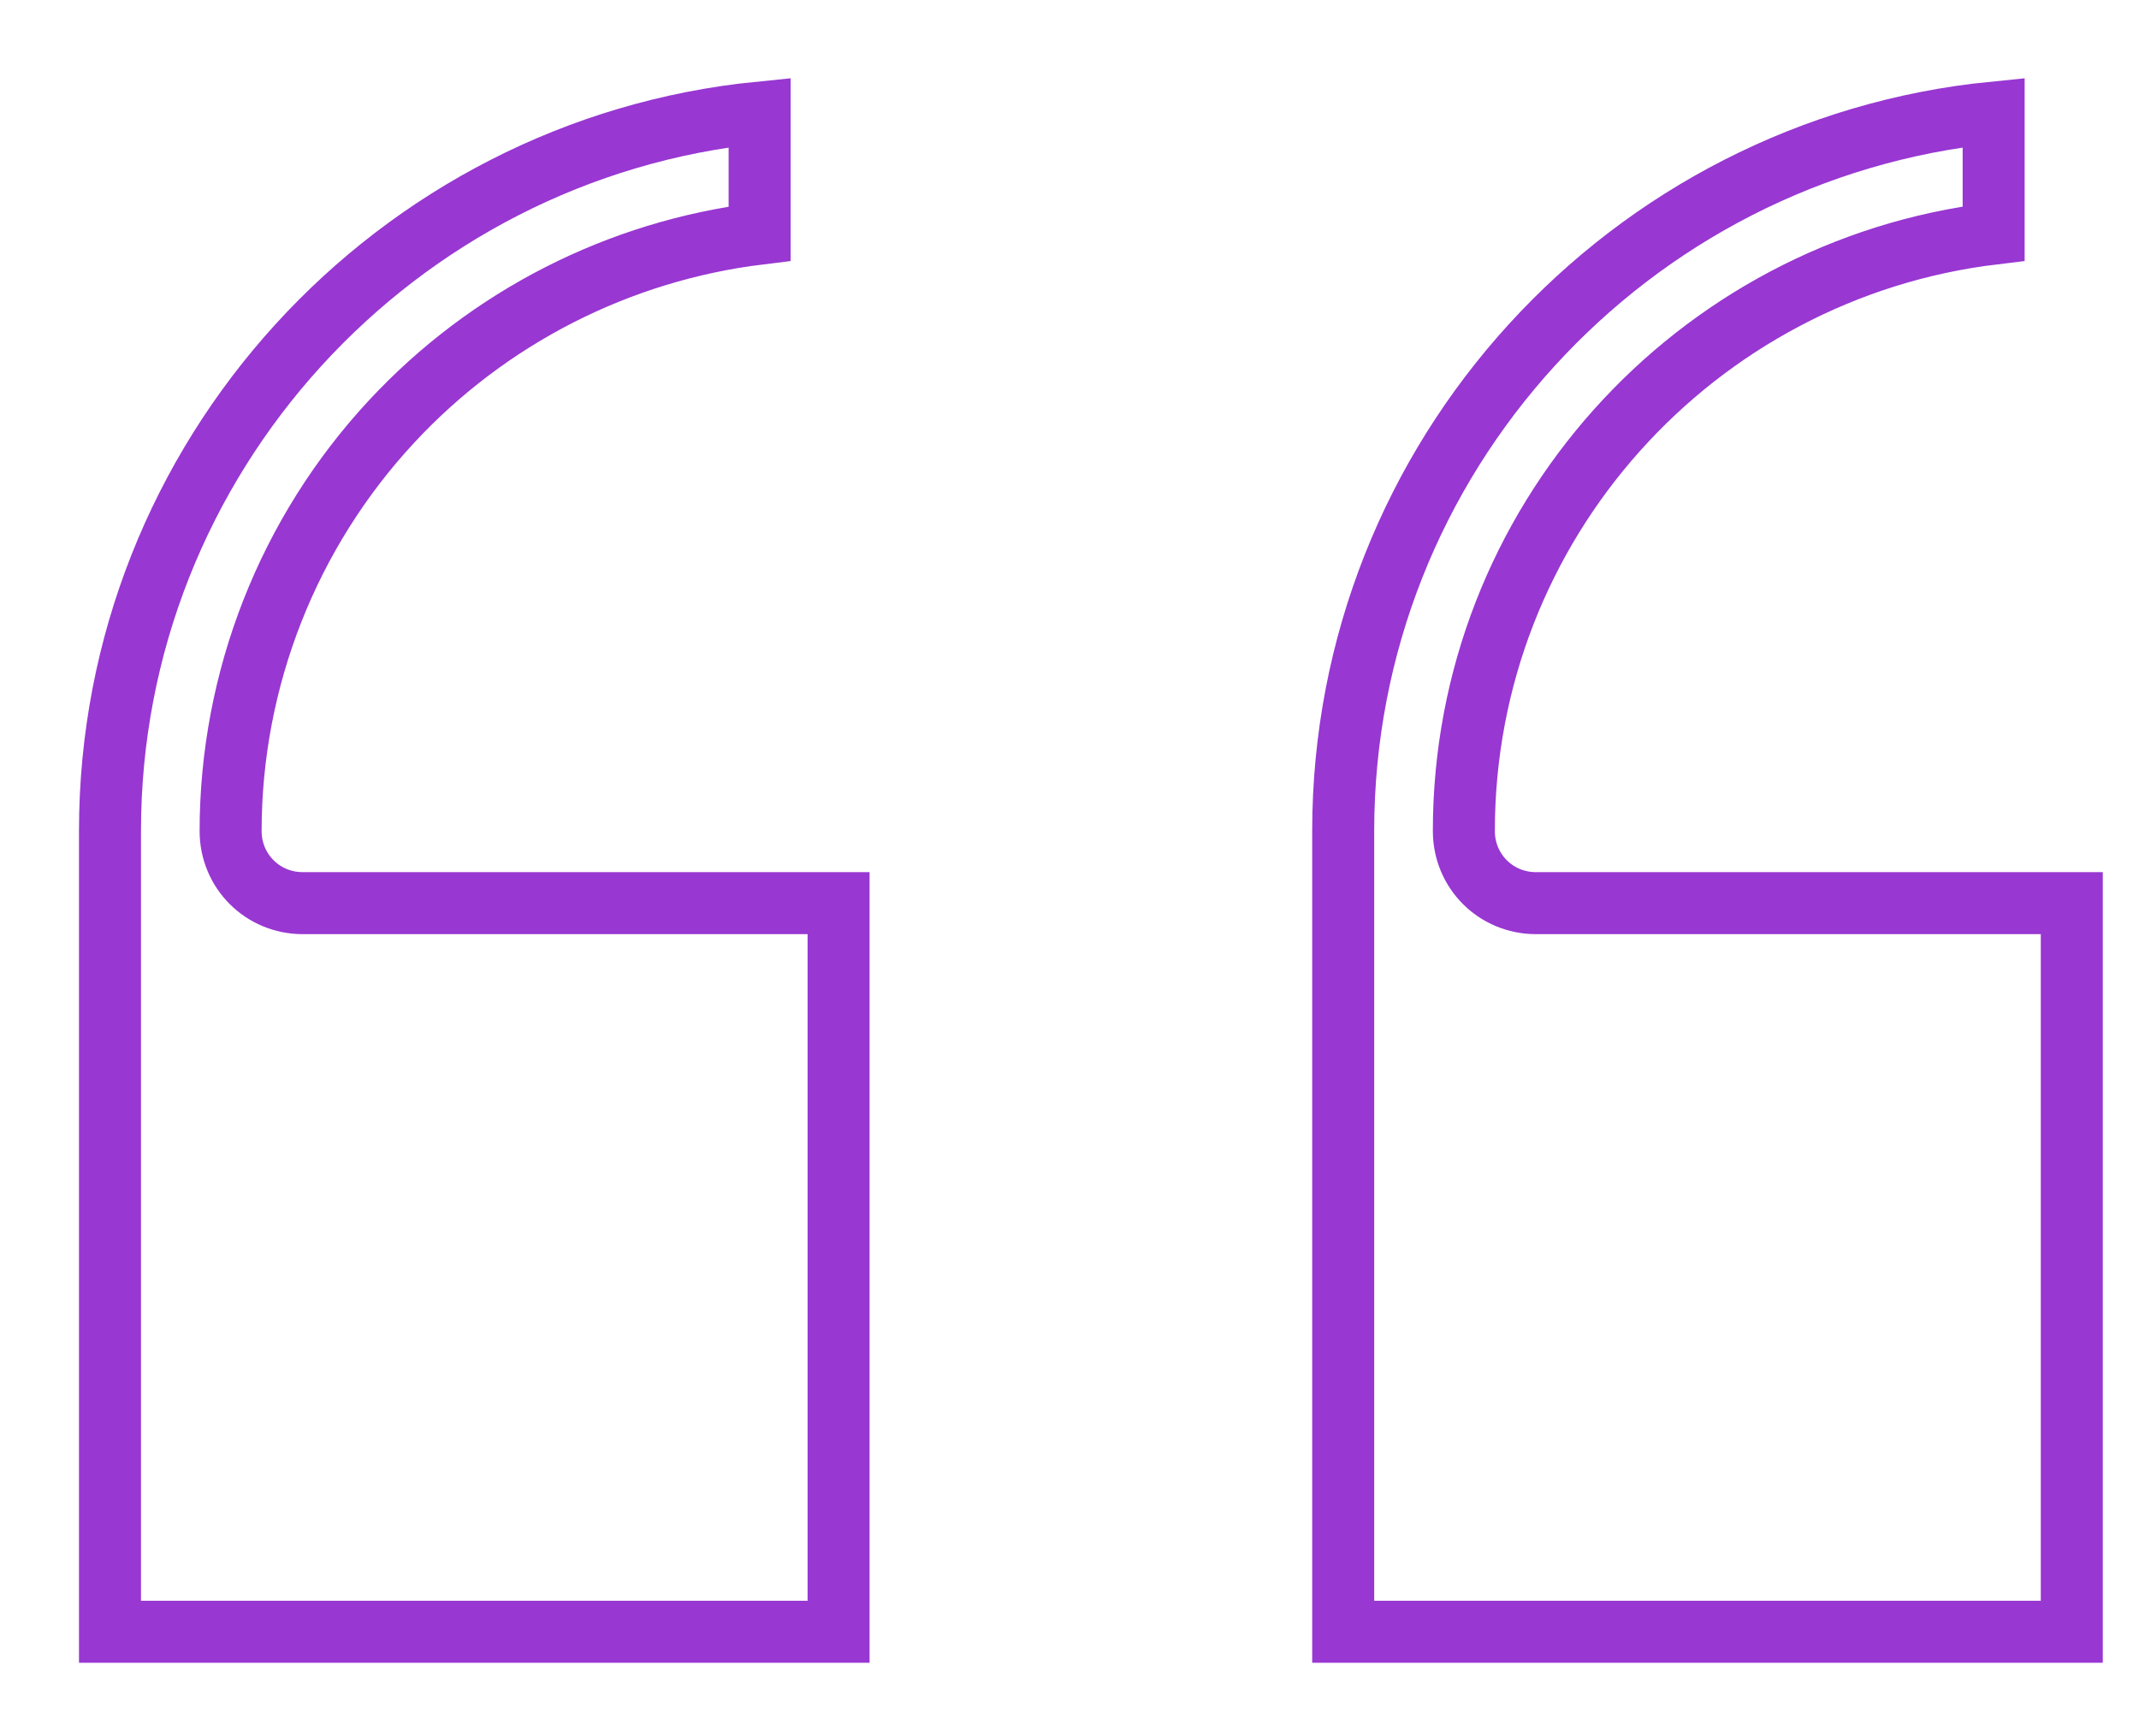 <svg width="69" height="56" viewBox="0 0 69 56" fill="none" xmlns="http://www.w3.org/2000/svg">
<path d="M7.439 26.806V26.807C7.439 28.102 8.471 29.134 9.766 29.134H27.051V52.637H3.548V26.807C3.548 14.749 12.764 4.801 24.504 3.63V7.536C19.967 8.091 15.759 10.232 12.634 13.595C9.298 17.185 7.442 21.905 7.439 26.806ZM66.832 29.134V52.637H43.329V26.807C43.329 14.749 52.545 4.799 64.311 3.63V7.534C54.684 8.693 47.221 16.881 47.221 26.807C47.221 28.102 48.252 29.134 49.547 29.134H66.832Z" stroke="#9837D2" stroke-width="2"/>
</svg>
